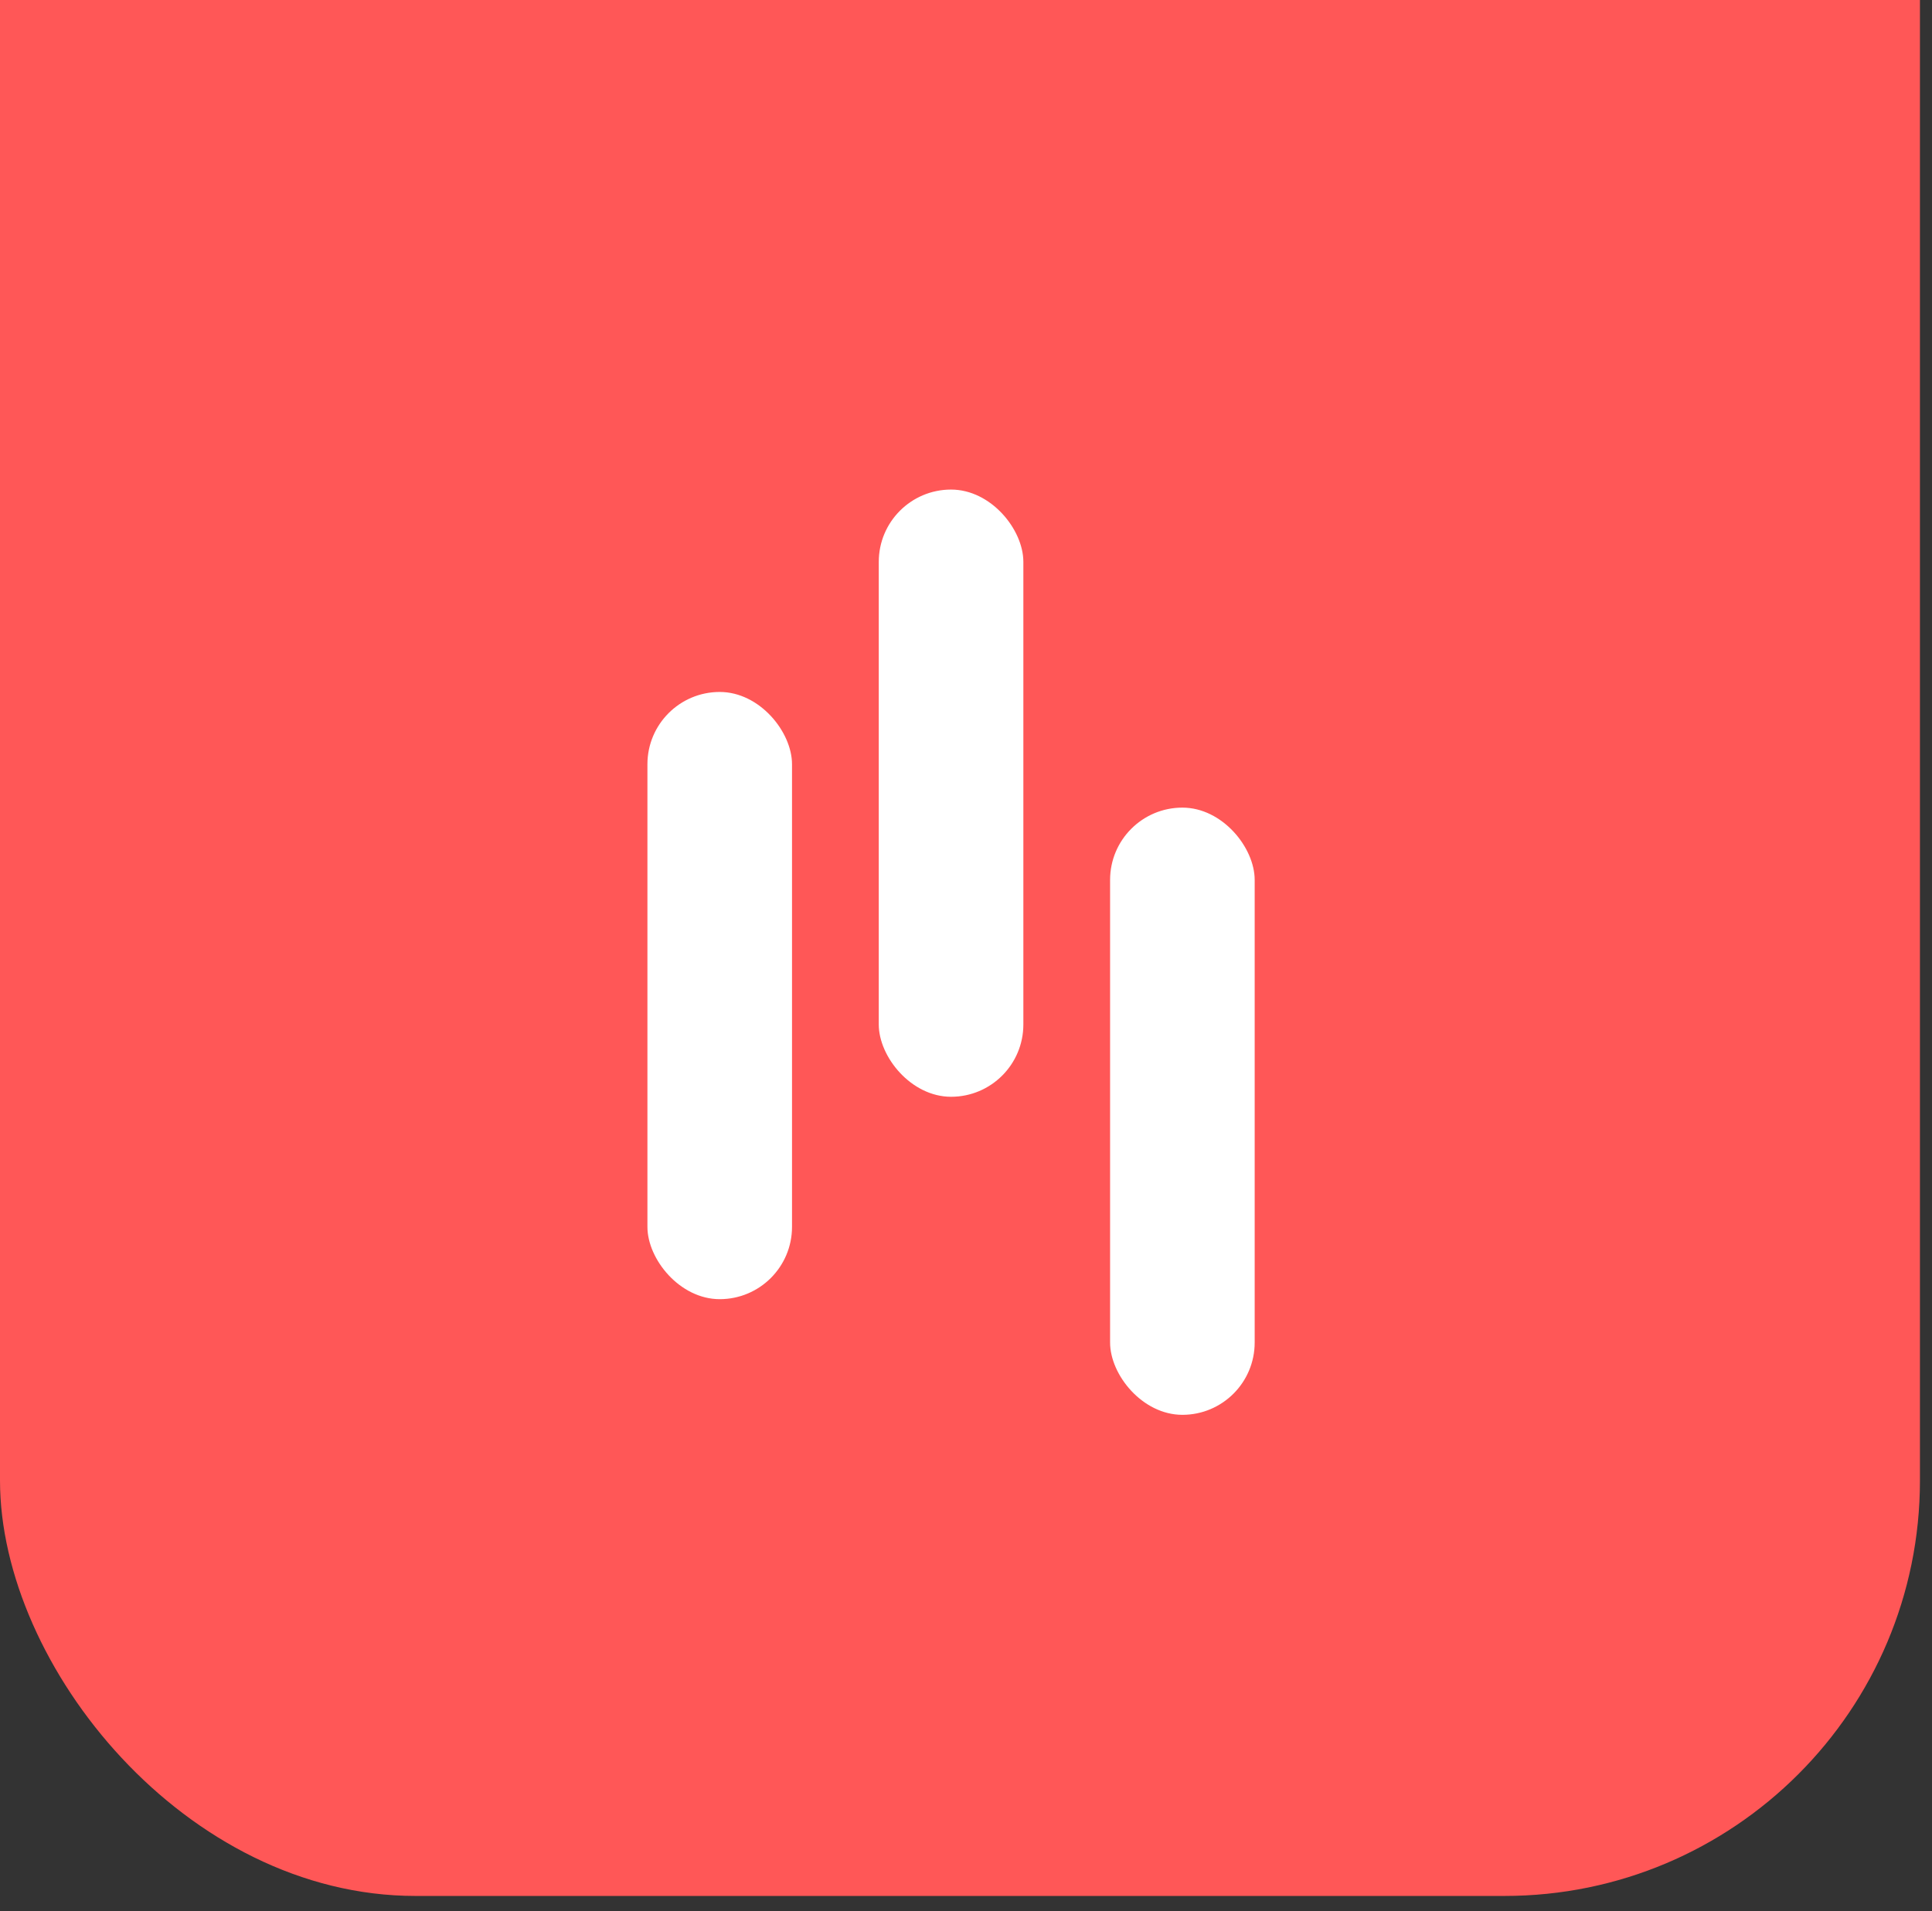 <svg width="93" height="92" viewBox="0 0 93 92" fill="none" xmlns="http://www.w3.org/2000/svg">
<rect x="0" y="0" width="93" height="92" fill="#333333" stroke="none"/>
<rect y="-22" width="92.42" height="113.271" rx="20" fill="#FF5757"/>
<rect x="53.436" y="38.879" width="6.96" height="29.231" rx="3.48" fill="white"/>
<rect x="42.301" y="23.568" width="6.96" height="29.231" rx="3.48" fill="white"/>
<rect x="31.165" y="33.311" width="6.96" height="29.231" rx="3.48" fill="white"/>
</svg>
